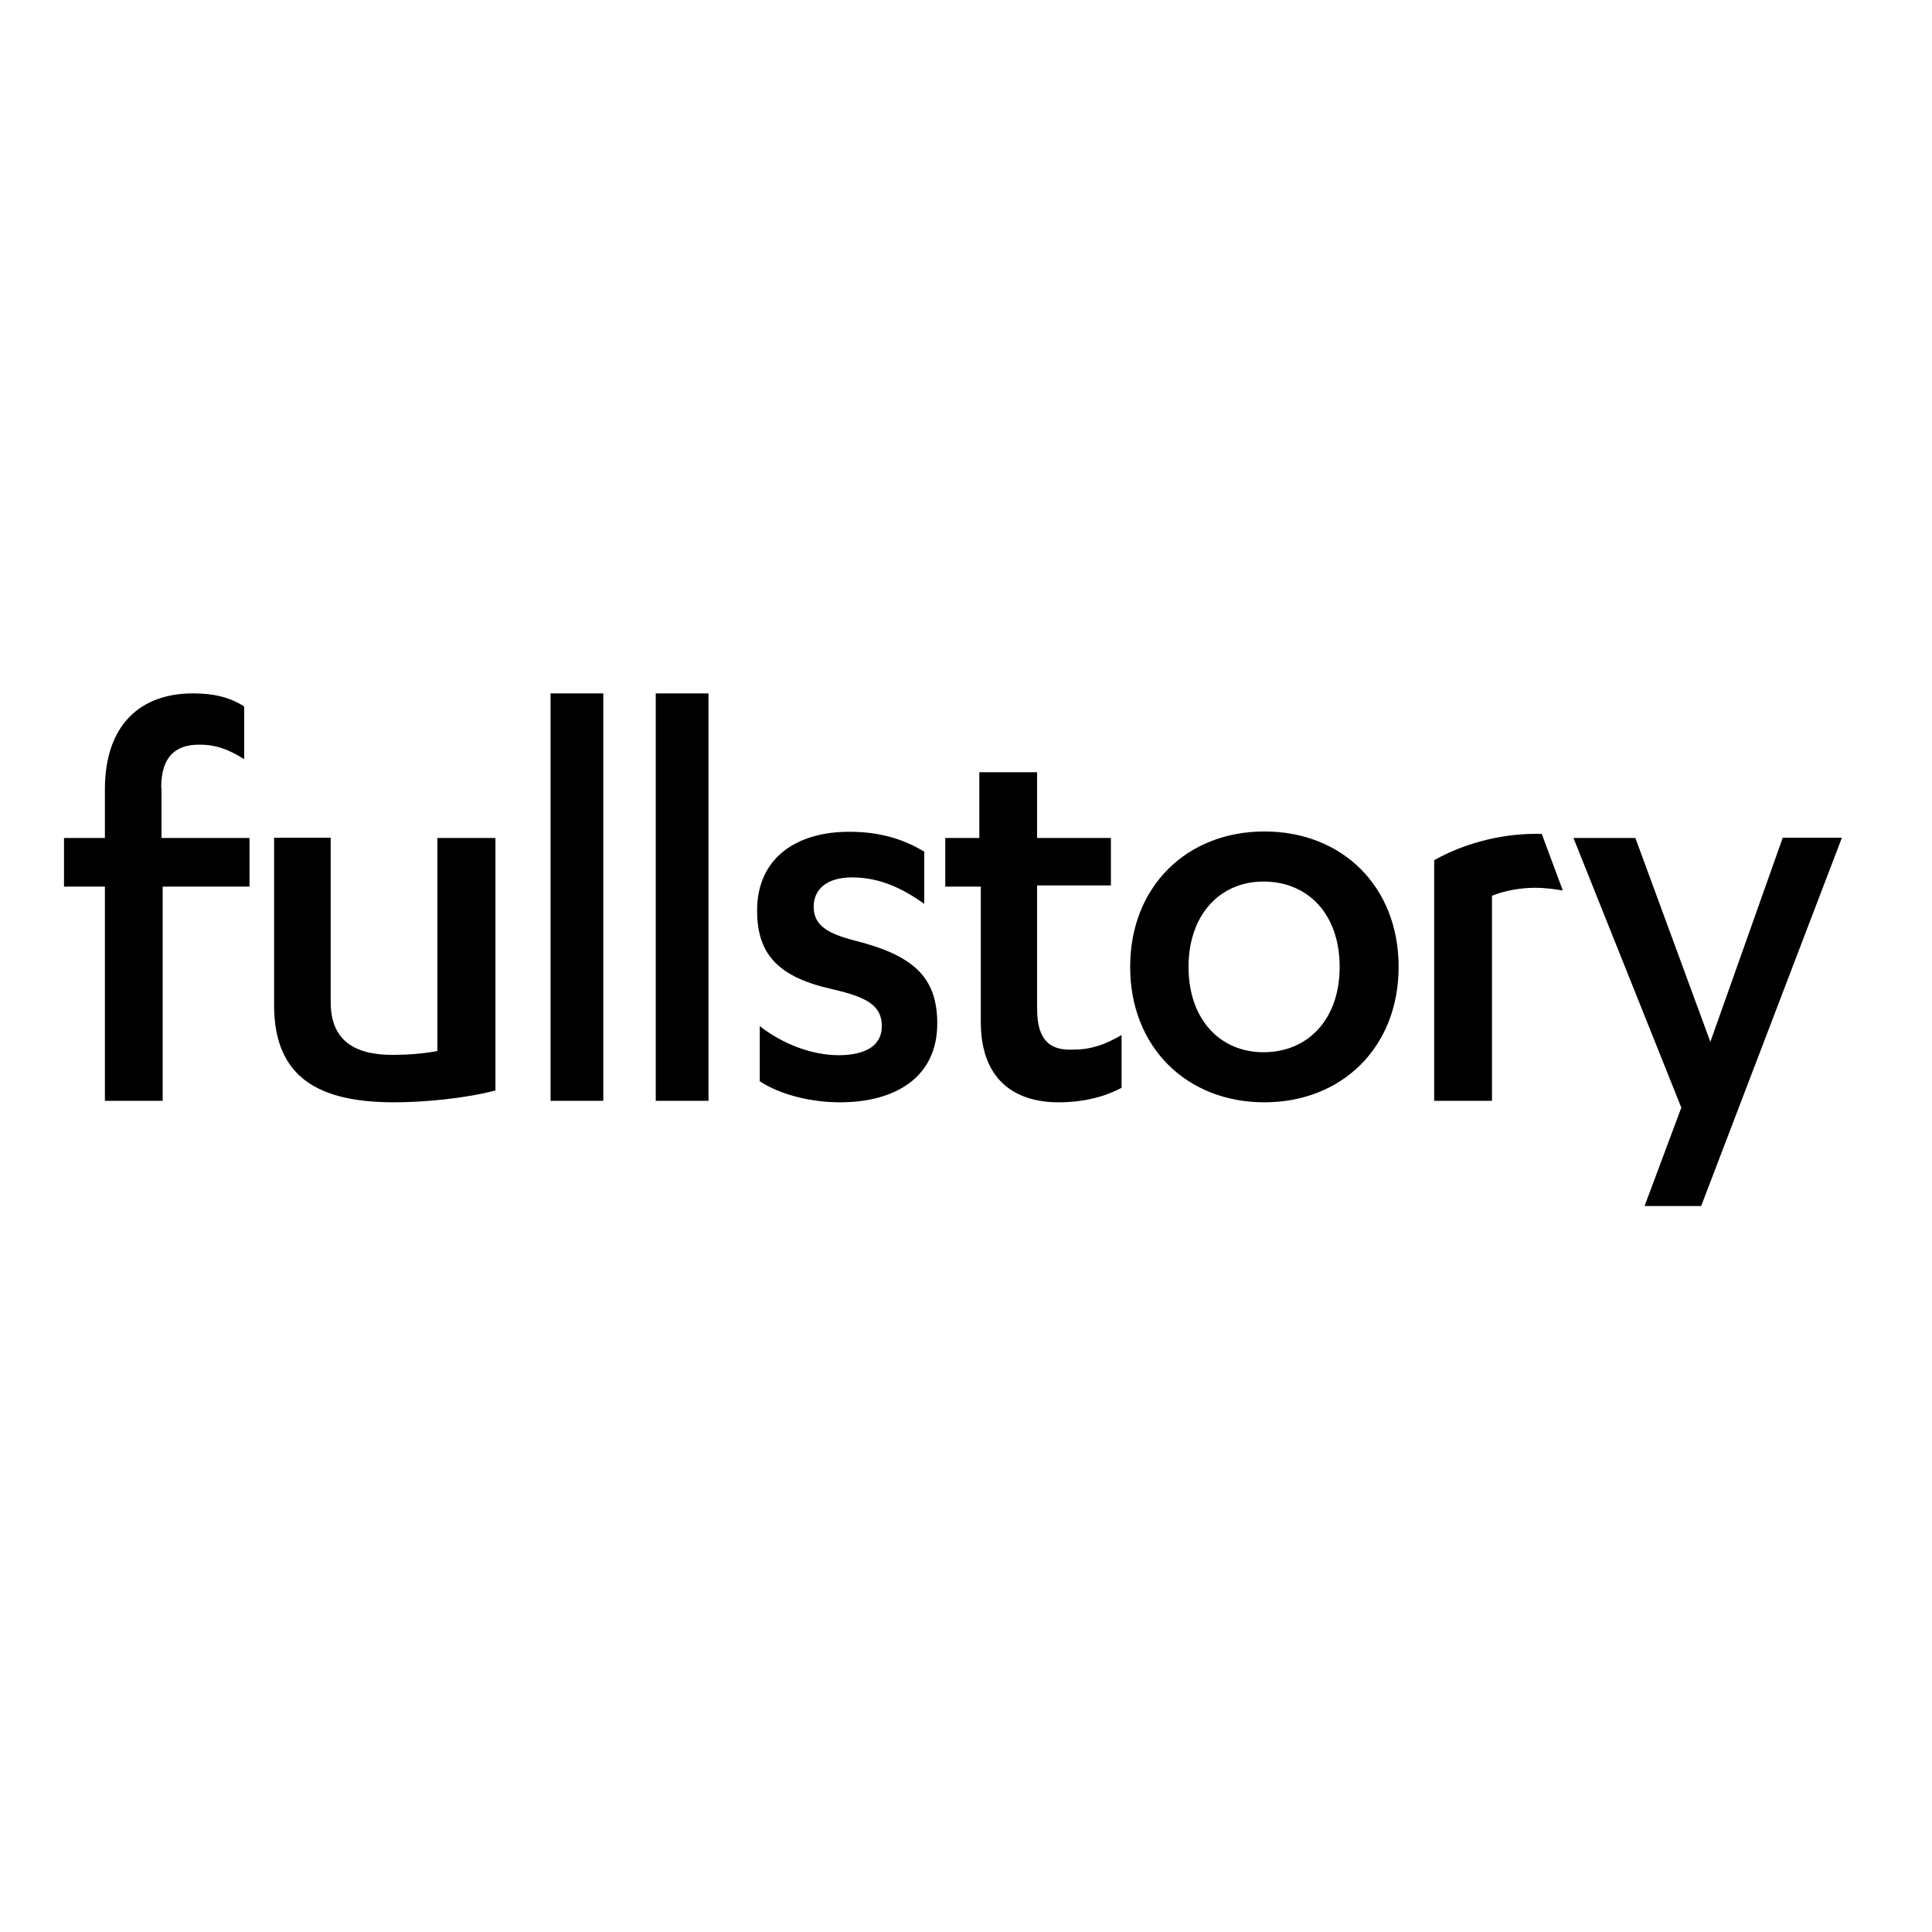 <?xml version="1.0" encoding="utf-8"?>
<!-- Generator: Adobe Illustrator 19.0.0, SVG Export Plug-In . SVG Version: 6.00 Build 0)  -->
<svg version="1.1" id="layer" xmlns="http://www.w3.org/2000/svg" xmlns:xlink="http://www.w3.org/1999/xlink" x="0px" y="0px"
	 viewBox="-153 -46 652 652" style="enable-background:new -153 -46 652 652;" xml:space="preserve">
<path d="M163.3,299.4c0,18.2-14.2,26.6-32.8,26.6c-10.2,0-20.4-2.7-27.1-7.1v-18.6c8,6.2,17.8,9.8,26.6,9.8c8.9,0,14.6-3.1,14.6-9.8
	c0-7.1-5.3-9.8-16.4-12.4c-18.2-4-25.7-11.5-25.7-26.6c0-17.8,13.3-26.6,31.1-26.6c9.8,0,17.8,2.2,25.3,6.7V259
	c-7.5-5.3-15.1-8.9-24.4-8.9c-8.4,0-12.9,4-12.9,9.8c0,5.8,3.6,8.9,13.8,11.5C154.8,276.3,163.3,283.4,163.3,299.4z M68.3,325.5
	h17.8V188H68.3V325.5z M32.8,325.5h17.8V188H32.8V325.5z M-98.6,219.9c0-10.7,4.9-14.6,12.9-14.6c5.8,0,10.2,1.8,15.1,4.9v-17.8
	c-4.9-3.1-10.2-4.4-17.3-4.4c-17.8,0-29.7,10.7-29.7,32.4v16.4h-13.8v16.4h13.8v72.3h19.5v-72.3h29.3v-16.4h-29.7V219.9z
	 M-5.4,308.7c-4.9,0.9-10.2,1.3-15.1,1.3c-12.9,0-20.9-4.9-20.9-17.8v-55.5h-19.1v56.8C-60.4,318-44.9,326-20,326
	c10.2,0,24-1.3,34.2-4v-85.2H-5.4V308.7z M197,294.5v-41.7h24.9v-16H197v-22.2h-19.5v22.2h-11.5v16.4h12v45.7
	c0,20,12,27.1,26.2,27.1c8.4,0,15.5-1.8,21.3-4.9v-17.8c-5.3,3.1-10.2,4.9-16,4.9C201.4,308.7,197,305.1,197,294.5z M365.2,235.4
	c-12.4,0-24.9,3.6-34.2,8.9v81.2h19.5v-69.2c4.4-1.8,9.8-2.7,14.6-2.7c3.1,0,6.2,0.4,9.3,0.9l-7.1-19.1
	C367.4,235.4,365.2,235.4,365.2,235.4z M448.6,236.8l-24.4,68.8l-25.3-68.8h-20.9l36.4,91L402,361h19.1l47.5-124.3H448.6z
	 M319,280.3c0,27.1-19.1,45.7-45.3,45.7s-45.3-18.6-45.3-45.7s19.1-45.7,45.3-45.7C300,234.6,319,253.2,319,280.3z M299.1,280.3
	c0-17.8-10.7-28.8-25.7-28.8c-14.6,0-25.3,11.1-25.3,28.8c0,17.8,10.7,28.8,25.3,28.8C288.4,309.1,299.1,298,299.1,280.3z"/>
</svg>
